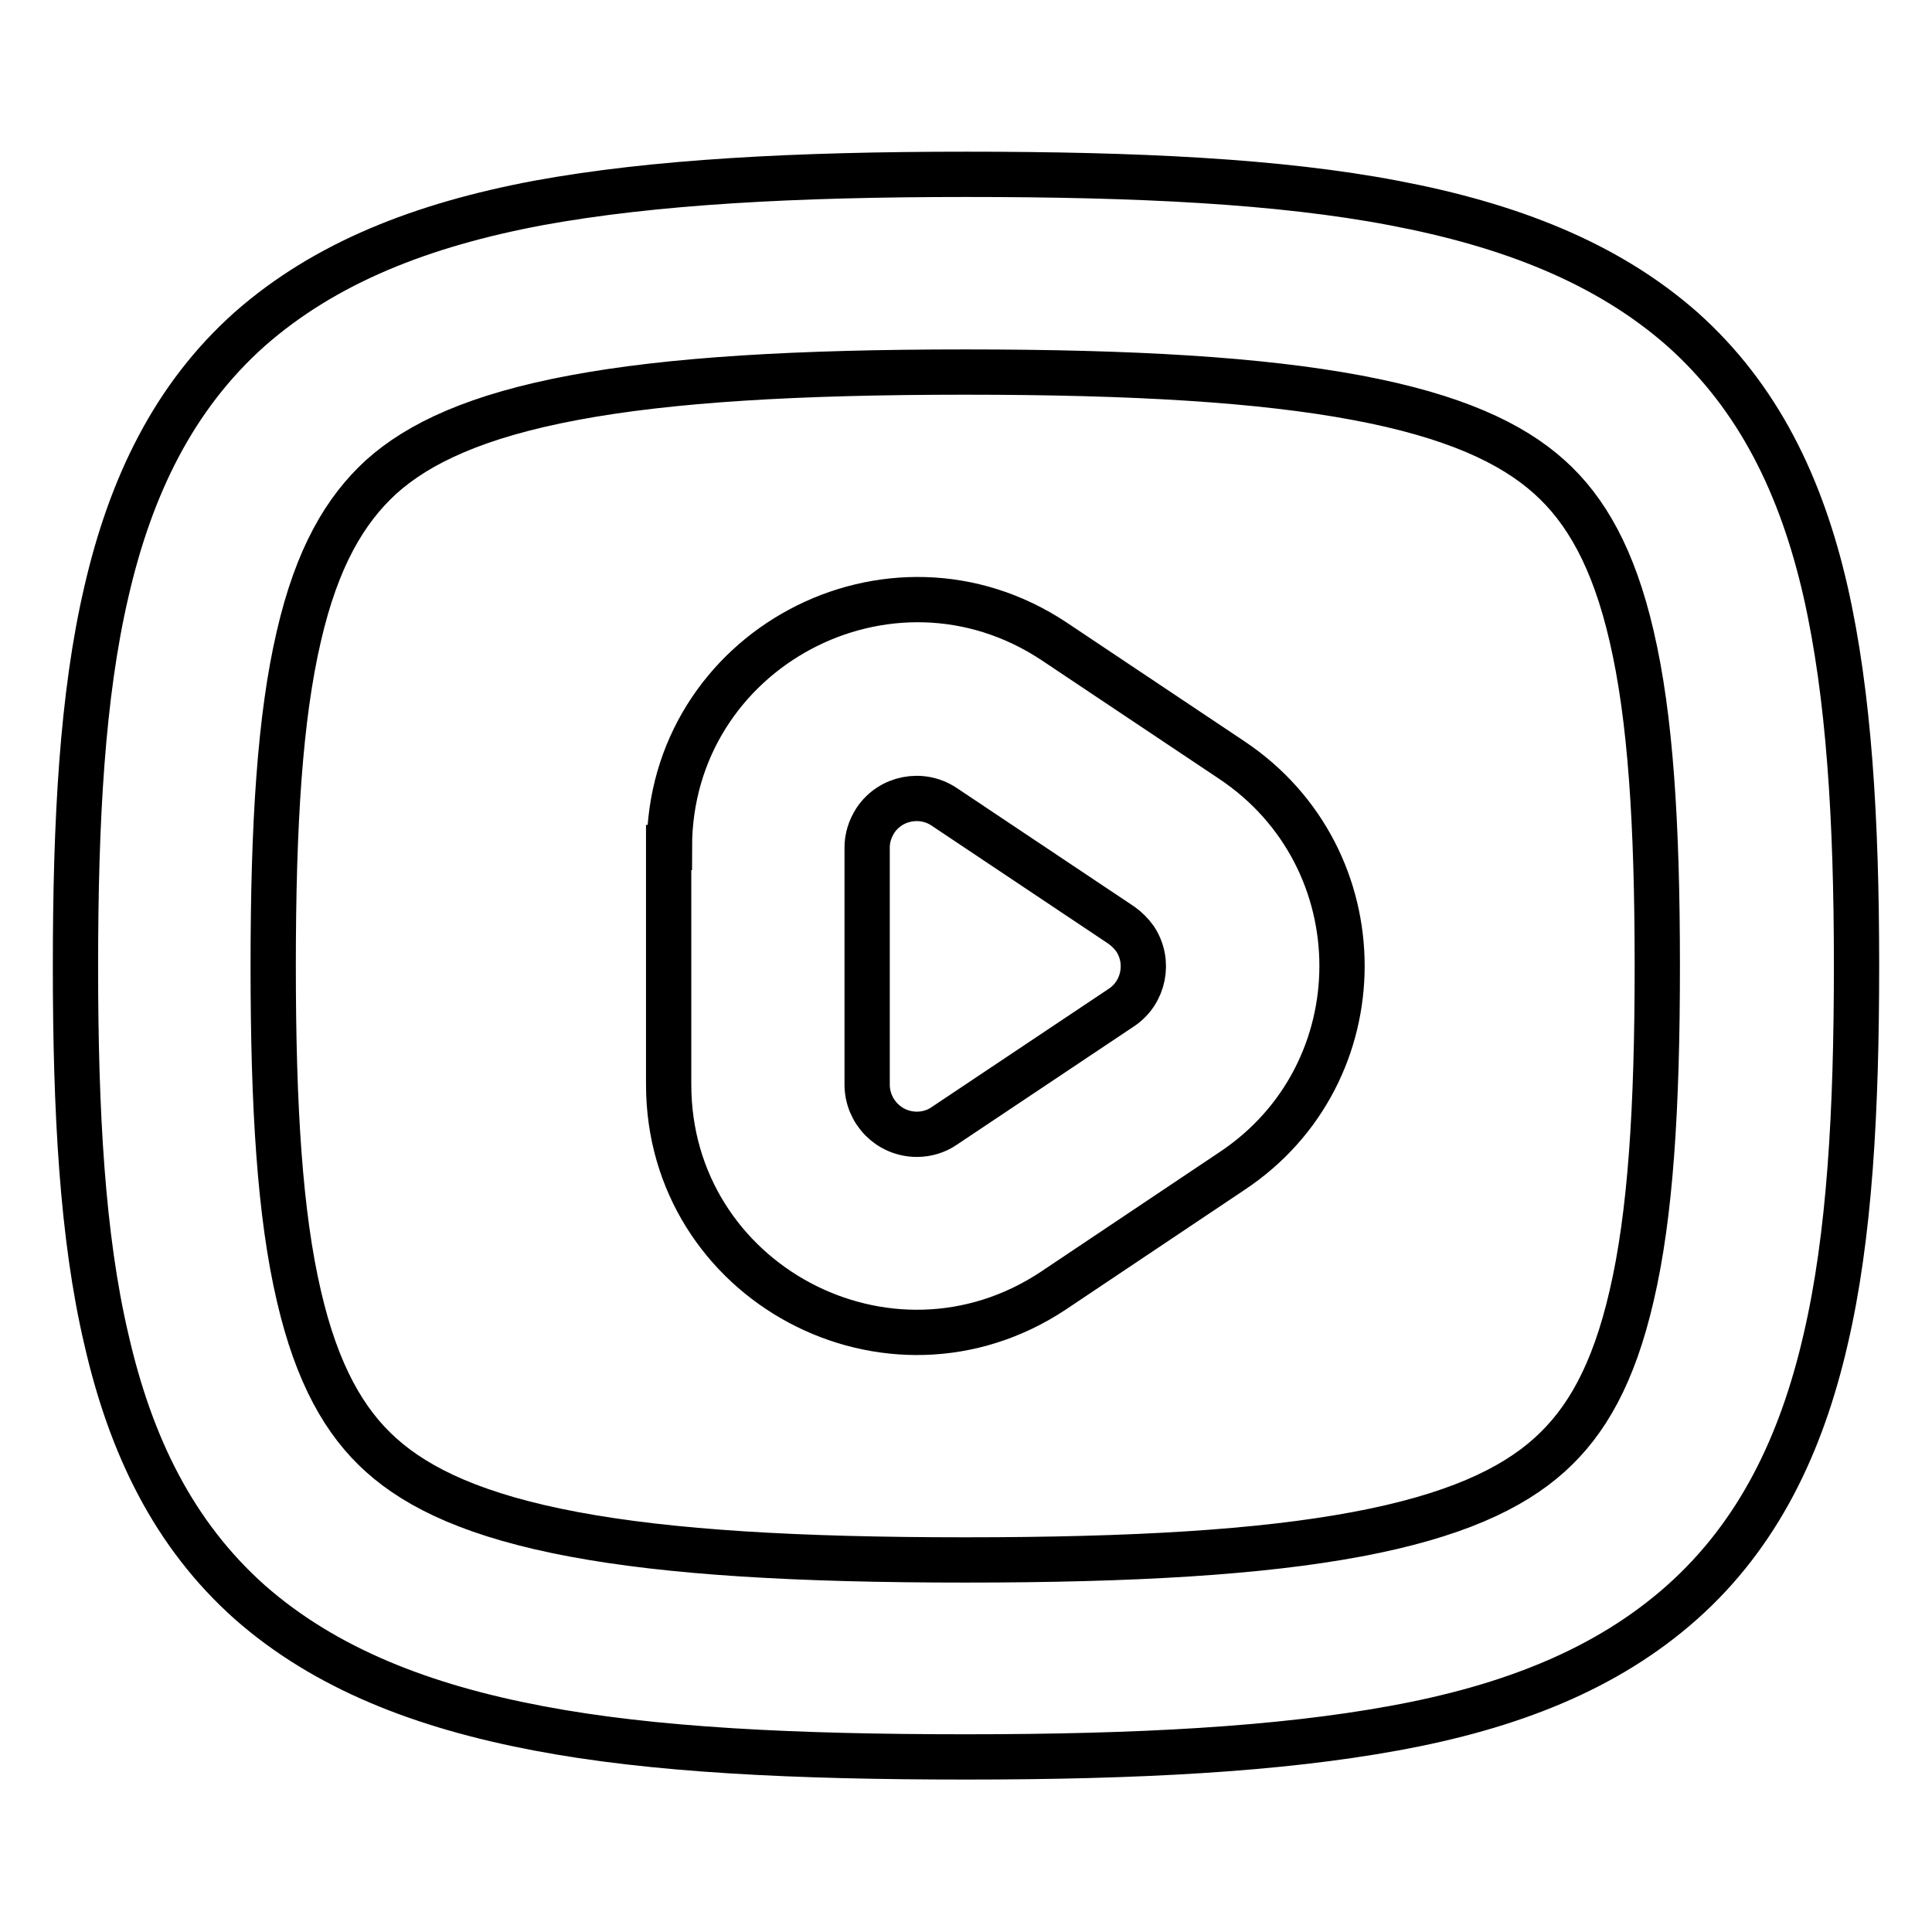 <?xml version="1.0" encoding="utf-8"?>
<!-- Svg Vector Icons : http://www.onlinewebfonts.com/icon -->
<!DOCTYPE svg PUBLIC "-//W3C//DTD SVG 1.1//EN" "http://www.w3.org/Graphics/SVG/1.1/DTD/svg11.dtd">
<svg version="1.1" xmlns="http://www.w3.org/2000/svg" xmlns:xlink="http://www.w3.org/1999/xlink" x="0px" y="0px" viewBox="0 0 256 256" enable-background="new 0 0 256 256" xml:space="preserve">
<g> <path stroke-width="6" fill-opacity="0" stroke="#000000"  d="M39.6,84.3c-2.5,10.7-3.4,24.8-3.4,43.7s0.9,33,3.4,43.7c2.4,10.4,6.1,16.8,10.9,21.1 c5,4.5,12.7,8.1,25.5,10.5c12.8,2.4,29.6,3.4,51.9,3.4c22.3,0,39.1-1,51.9-3.4c12.8-2.4,20.5-6,25.5-10.5 c4.9-4.4,8.5-10.7,10.9-21.1c2.5-10.7,3.4-24.8,3.4-43.7s-0.9-33-3.4-43.7c-2.4-10.4-6.1-16.8-10.9-21.1c-5-4.5-12.7-8.1-25.5-10.5 c-12.8-2.4-29.6-3.4-51.9-3.4c-22.3,0-39.1,1-51.9,3.4c-12.8,2.4-20.5,6-25.5,10.5C45.7,67.6,42,73.9,39.6,84.3L39.6,84.3z  M71.3,26.9c15.3-2.8,34-3.8,56.7-3.8c22.7,0,41.5,0.9,56.7,3.8c15.3,2.9,28.2,7.9,38.2,16.7c10.1,9,15.8,20.8,19,34.8 c3.1,13.7,4.1,30.2,4.1,49.5c0,19.3-0.9,35.9-4.1,49.6c-3.2,13.9-8.9,25.8-19,34.8c-10,8.9-22.8,13.9-38.2,16.7 c-15.3,2.8-34,3.8-56.7,3.8c-22.7,0-41.5-0.9-56.7-3.8c-15.3-2.9-28.2-7.9-38.2-16.7c-10.1-9-15.8-20.8-19-34.8 C10.9,163.9,10,147.3,10,128c0-19.3,0.9-35.9,4.1-49.6c3.2-13.9,8.9-25.8,19-34.8C43.1,34.8,55.9,29.8,71.3,26.9L71.3,26.9z  M125.1,106.9c-3-2-7.1-1.2-9.1,1.8c-0.7,1.1-1.1,2.3-1.1,3.6v31.4c0,3.6,2.9,6.6,6.6,6.6c1.3,0,2.6-0.4,3.6-1.1l23.5-15.7 c3-2,3.8-6.1,1.8-9.1c-0.5-0.7-1.1-1.3-1.8-1.8L125.1,106.9z M88.7,112.3c0-26.2,29.2-41.8,51-27.3l23.5,15.7 c19.5,13,19.5,41.6,0,54.5L139.6,171c-21.8,14.5-51-1.1-51-27.3V112.3z"/></g>
</svg>